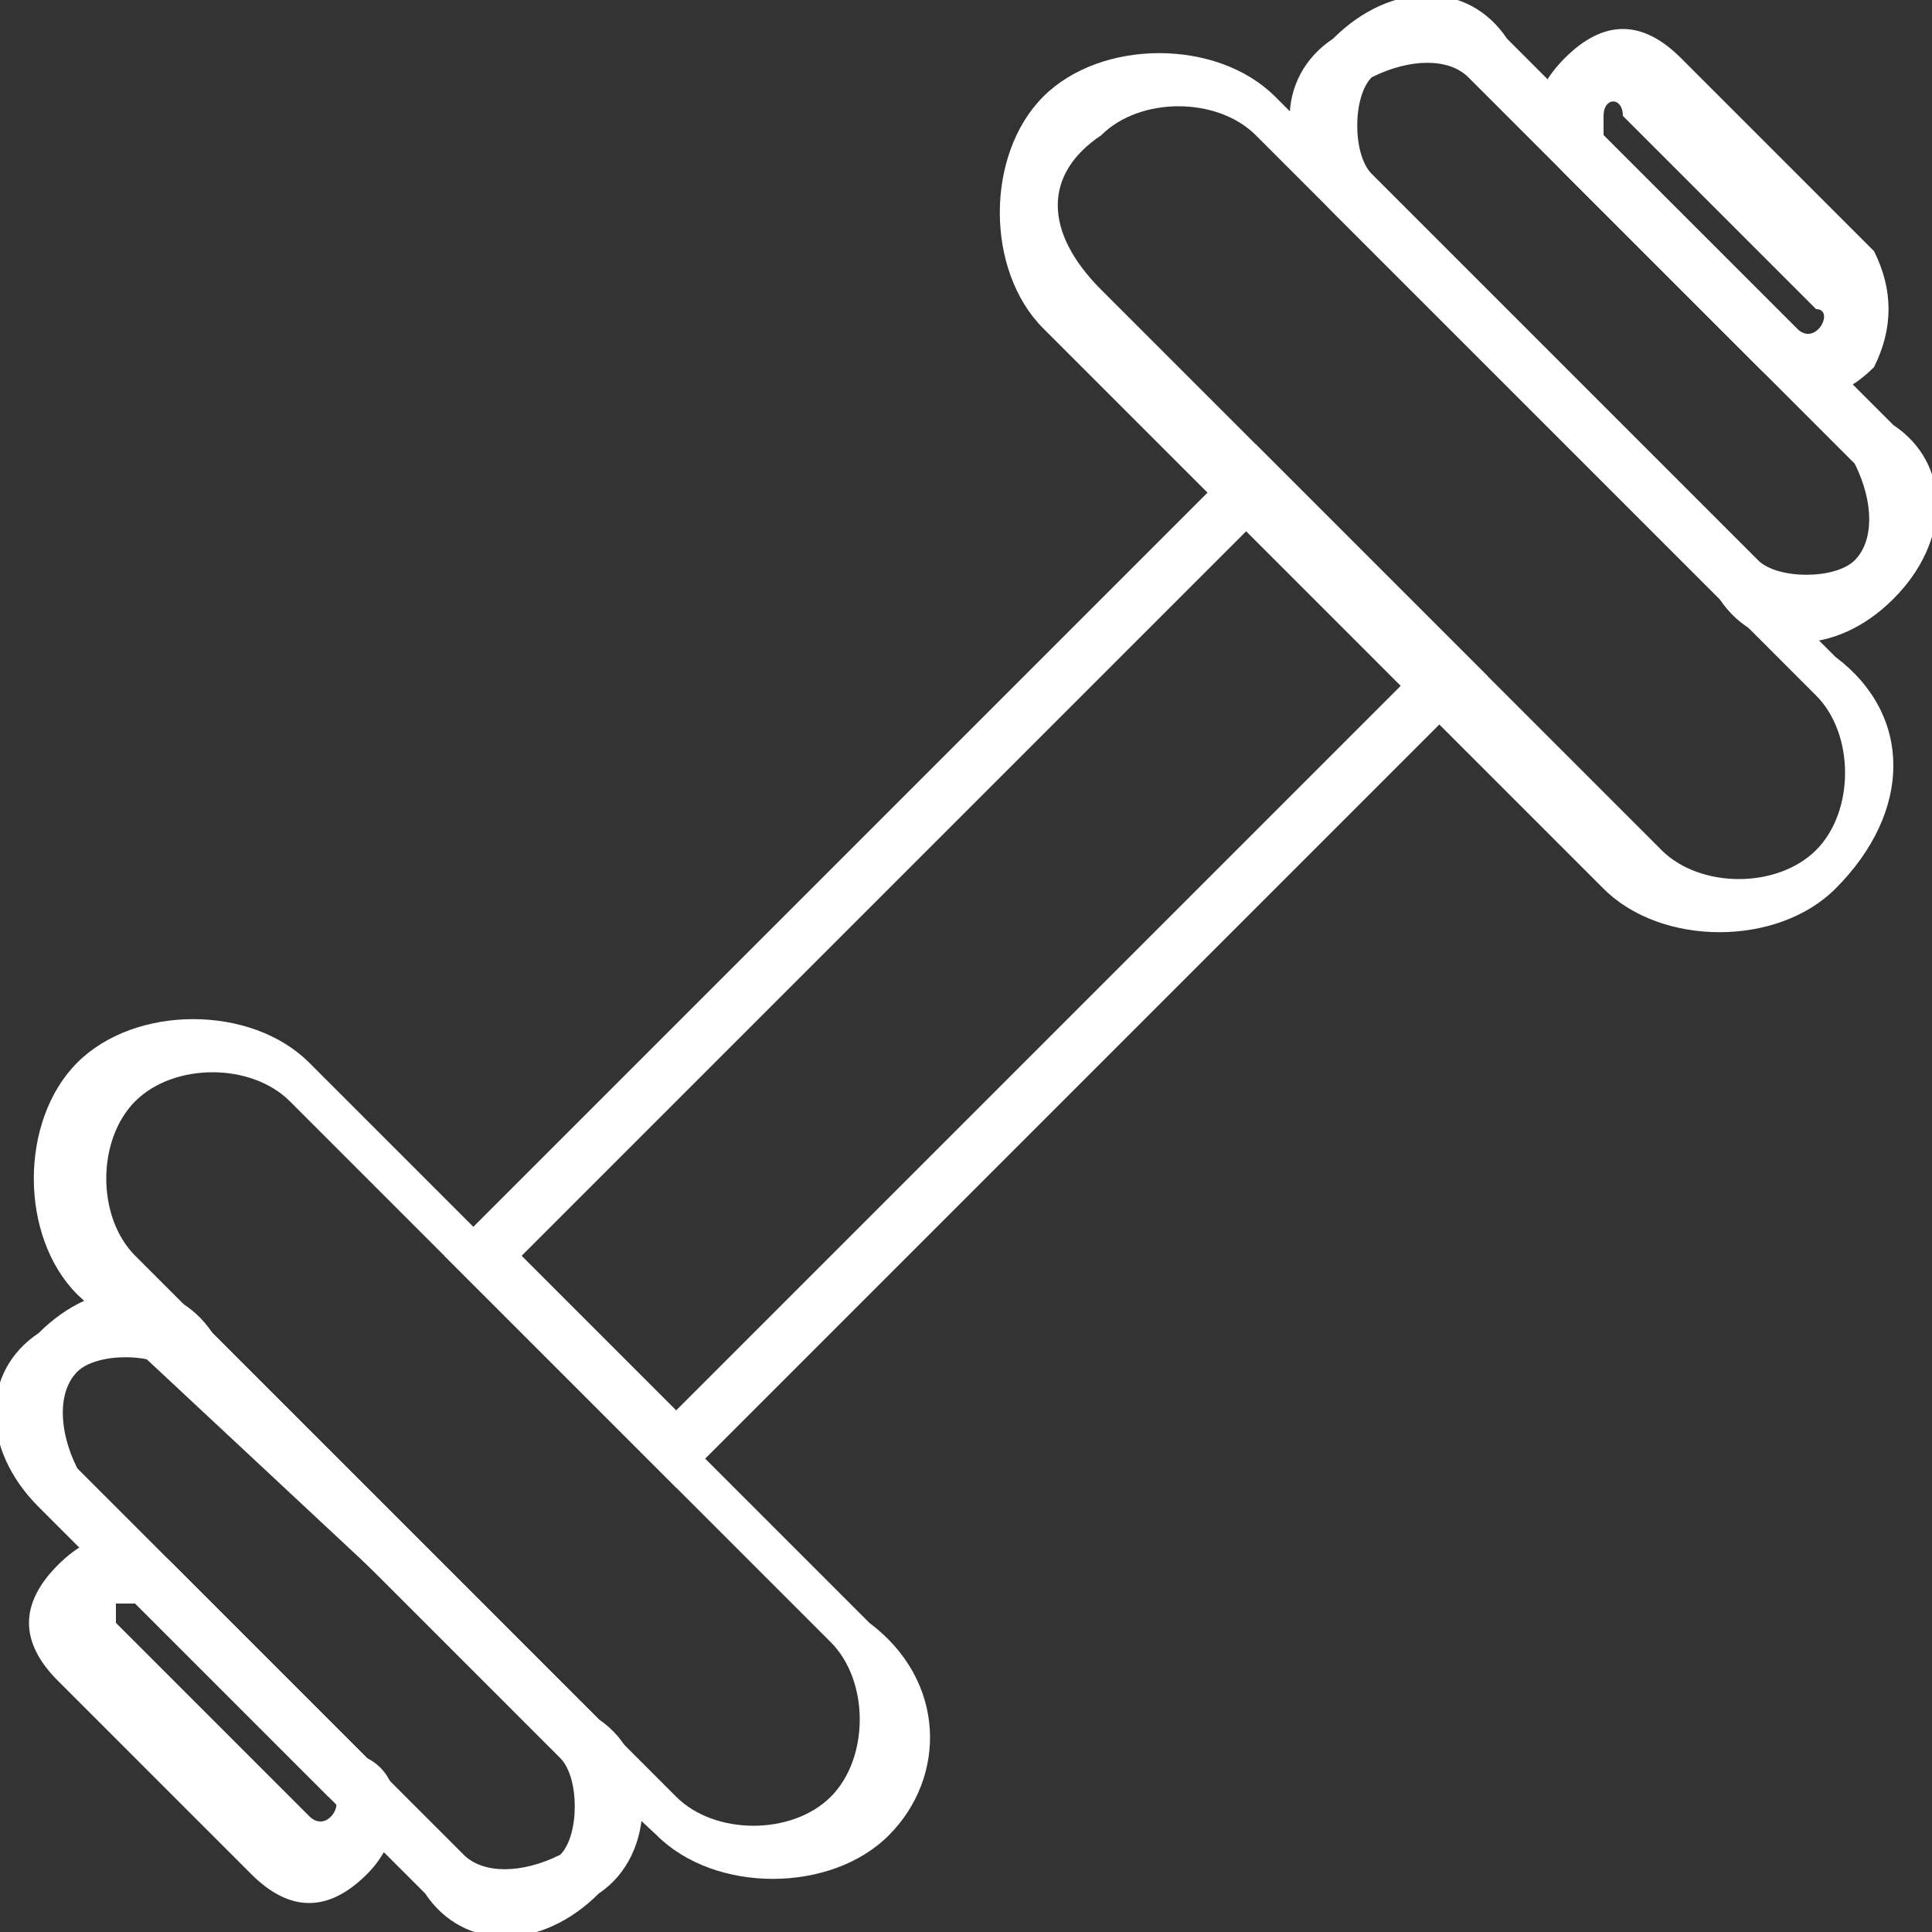 <?xml version="1.0" encoding="utf-8"?>
<!-- Generator: Adobe Illustrator 25.0.1, SVG Export Plug-In . SVG Version: 6.00 Build 0)  -->
<svg version="1.1" id="Layer_1" xmlns="http://www.w3.org/2000/svg" xmlns:xlink="http://www.w3.org/1999/xlink" x="0px" y="0px"
	 viewBox="0 0 10 10" style="enable-background:new 0 0 10 10;" xml:space="preserve">
<rect x="0" y="0" width="10" height="10" fill="#333333" stroke="none"/>
<style type="text/css">
	.st0{fill:#FFFFFF;}
</style>
<g>
	<path class="st0" d="M4.6,9.5c-0.3,0.3-0.9,0.3-1.2,0L0.4,6.7c-0.3-0.3-0.3-0.9,0-1.2c0.3-0.3,0.9-0.3,1.2,0l2.9,2.9
		C4.9,8.7,4.9,9.2,4.6,9.5 M3.5,9.3c0.2,0.2,0.6,0.2,0.8,0c0.2-0.2,0.2-0.6,0-0.8L1.5,5.7c-0.2-0.2-0.6-0.2-0.8,0s-0.2,0.6,0,0.8
		L3.5,9.3z"/>
	<path class="st0" d="M3.1,9.8c-0.3,0.3-0.7,0.3-0.9,0l-2-2c-0.3-0.3-0.3-0.7,0-0.9c0.3-0.3,0.7-0.3,0.9,0l2,2
		C3.4,9.1,3.4,9.6,3.1,9.8 M2.4,9.6c0.1,0.1,0.3,0.1,0.5,0C3,9.5,3,9.2,2.9,9.1l-2-2C0.8,7,0.5,7,0.4,7.1c-0.1,0.1-0.1,0.3,0,0.5
		L2.4,9.6z"/>
	<path class="st0" d="M9.5,4.6c-0.3,0.3-0.9,0.3-1.2,0L5.4,1.7c-0.3-0.3-0.3-0.9,0-1.2c0.3-0.3,0.9-0.3,1.2,0l2.9,2.9
		C9.9,3.7,9.9,4.2,9.5,4.6 M5.7,1.5l2.9,2.9c0.2,0.2,0.6,0.2,0.8,0c0.2-0.2,0.2-0.6,0-0.8L6.5,0.7c-0.2-0.2-0.6-0.2-0.8,0
		C5.4,0.9,5.4,1.2,5.7,1.5"/>
	<path class="st0" d="M9.8,3.1c-0.3,0.3-0.7,0.3-0.9,0l-2-2c-0.3-0.3-0.3-0.7,0-0.9c0.3-0.3,0.7-0.3,0.9,0l2,2
		C10.1,2.4,10.1,2.8,9.8,3.1 M7.1,0.9l2,2C9.2,3,9.5,3,9.6,2.9c0.1-0.1,0.1-0.3,0-0.5l-2-2c-0.1-0.1-0.3-0.1-0.5,0
		C7,0.5,7,0.8,7.1,0.9"/>
	<path class="st0" d="M9.7,1.9c-0.2,0.2-0.4,0.2-0.6,0l-1-1c-0.2-0.2-0.2-0.4,0-0.6c0.2-0.2,0.4-0.2,0.6,0l1,1
		C9.8,1.5,9.8,1.7,9.7,1.9 M8.3,0.6c0,0,0,0.1,0,0.1l1,1c0.1,0.1,0.2-0.1,0.1-0.1l-1-1C8.4,0.5,8.3,0.5,8.3,0.6"/>
	<path class="st0" d="M1.9,9.7c-0.2,0.2-0.4,0.2-0.6,0l-1-1c-0.2-0.2-0.2-0.4,0-0.6c0.2-0.2,0.4-0.2,0.6,0l1,1v0
		C2.1,9.2,2.1,9.5,1.9,9.7 M0.6,8.3c0,0,0,0.1,0,0.1l1,1c0.1,0.1,0.2-0.1,0.1-0.1l-1-1C0.7,8.3,0.6,8.3,0.6,8.3"/>
	<path class="st0" d="M7.7,3.5L3.5,7.7L2.3,6.5l4.2-4.2L7.7,3.5z M3.5,7.3l3.8-3.8L6.5,2.7L2.7,6.5L3.5,7.3z"/>
</g>
<g>
</g>
<g>
</g>
<g>
</g>
<g>
</g>
<g>
</g>
<g>
</g>
<g>
</g>
<g>
</g>
<g>
</g>
<g>
</g>
<g>
</g>
<g>
</g>
<g>
</g>
<g>
</g>
<g>
</g>
</svg>
